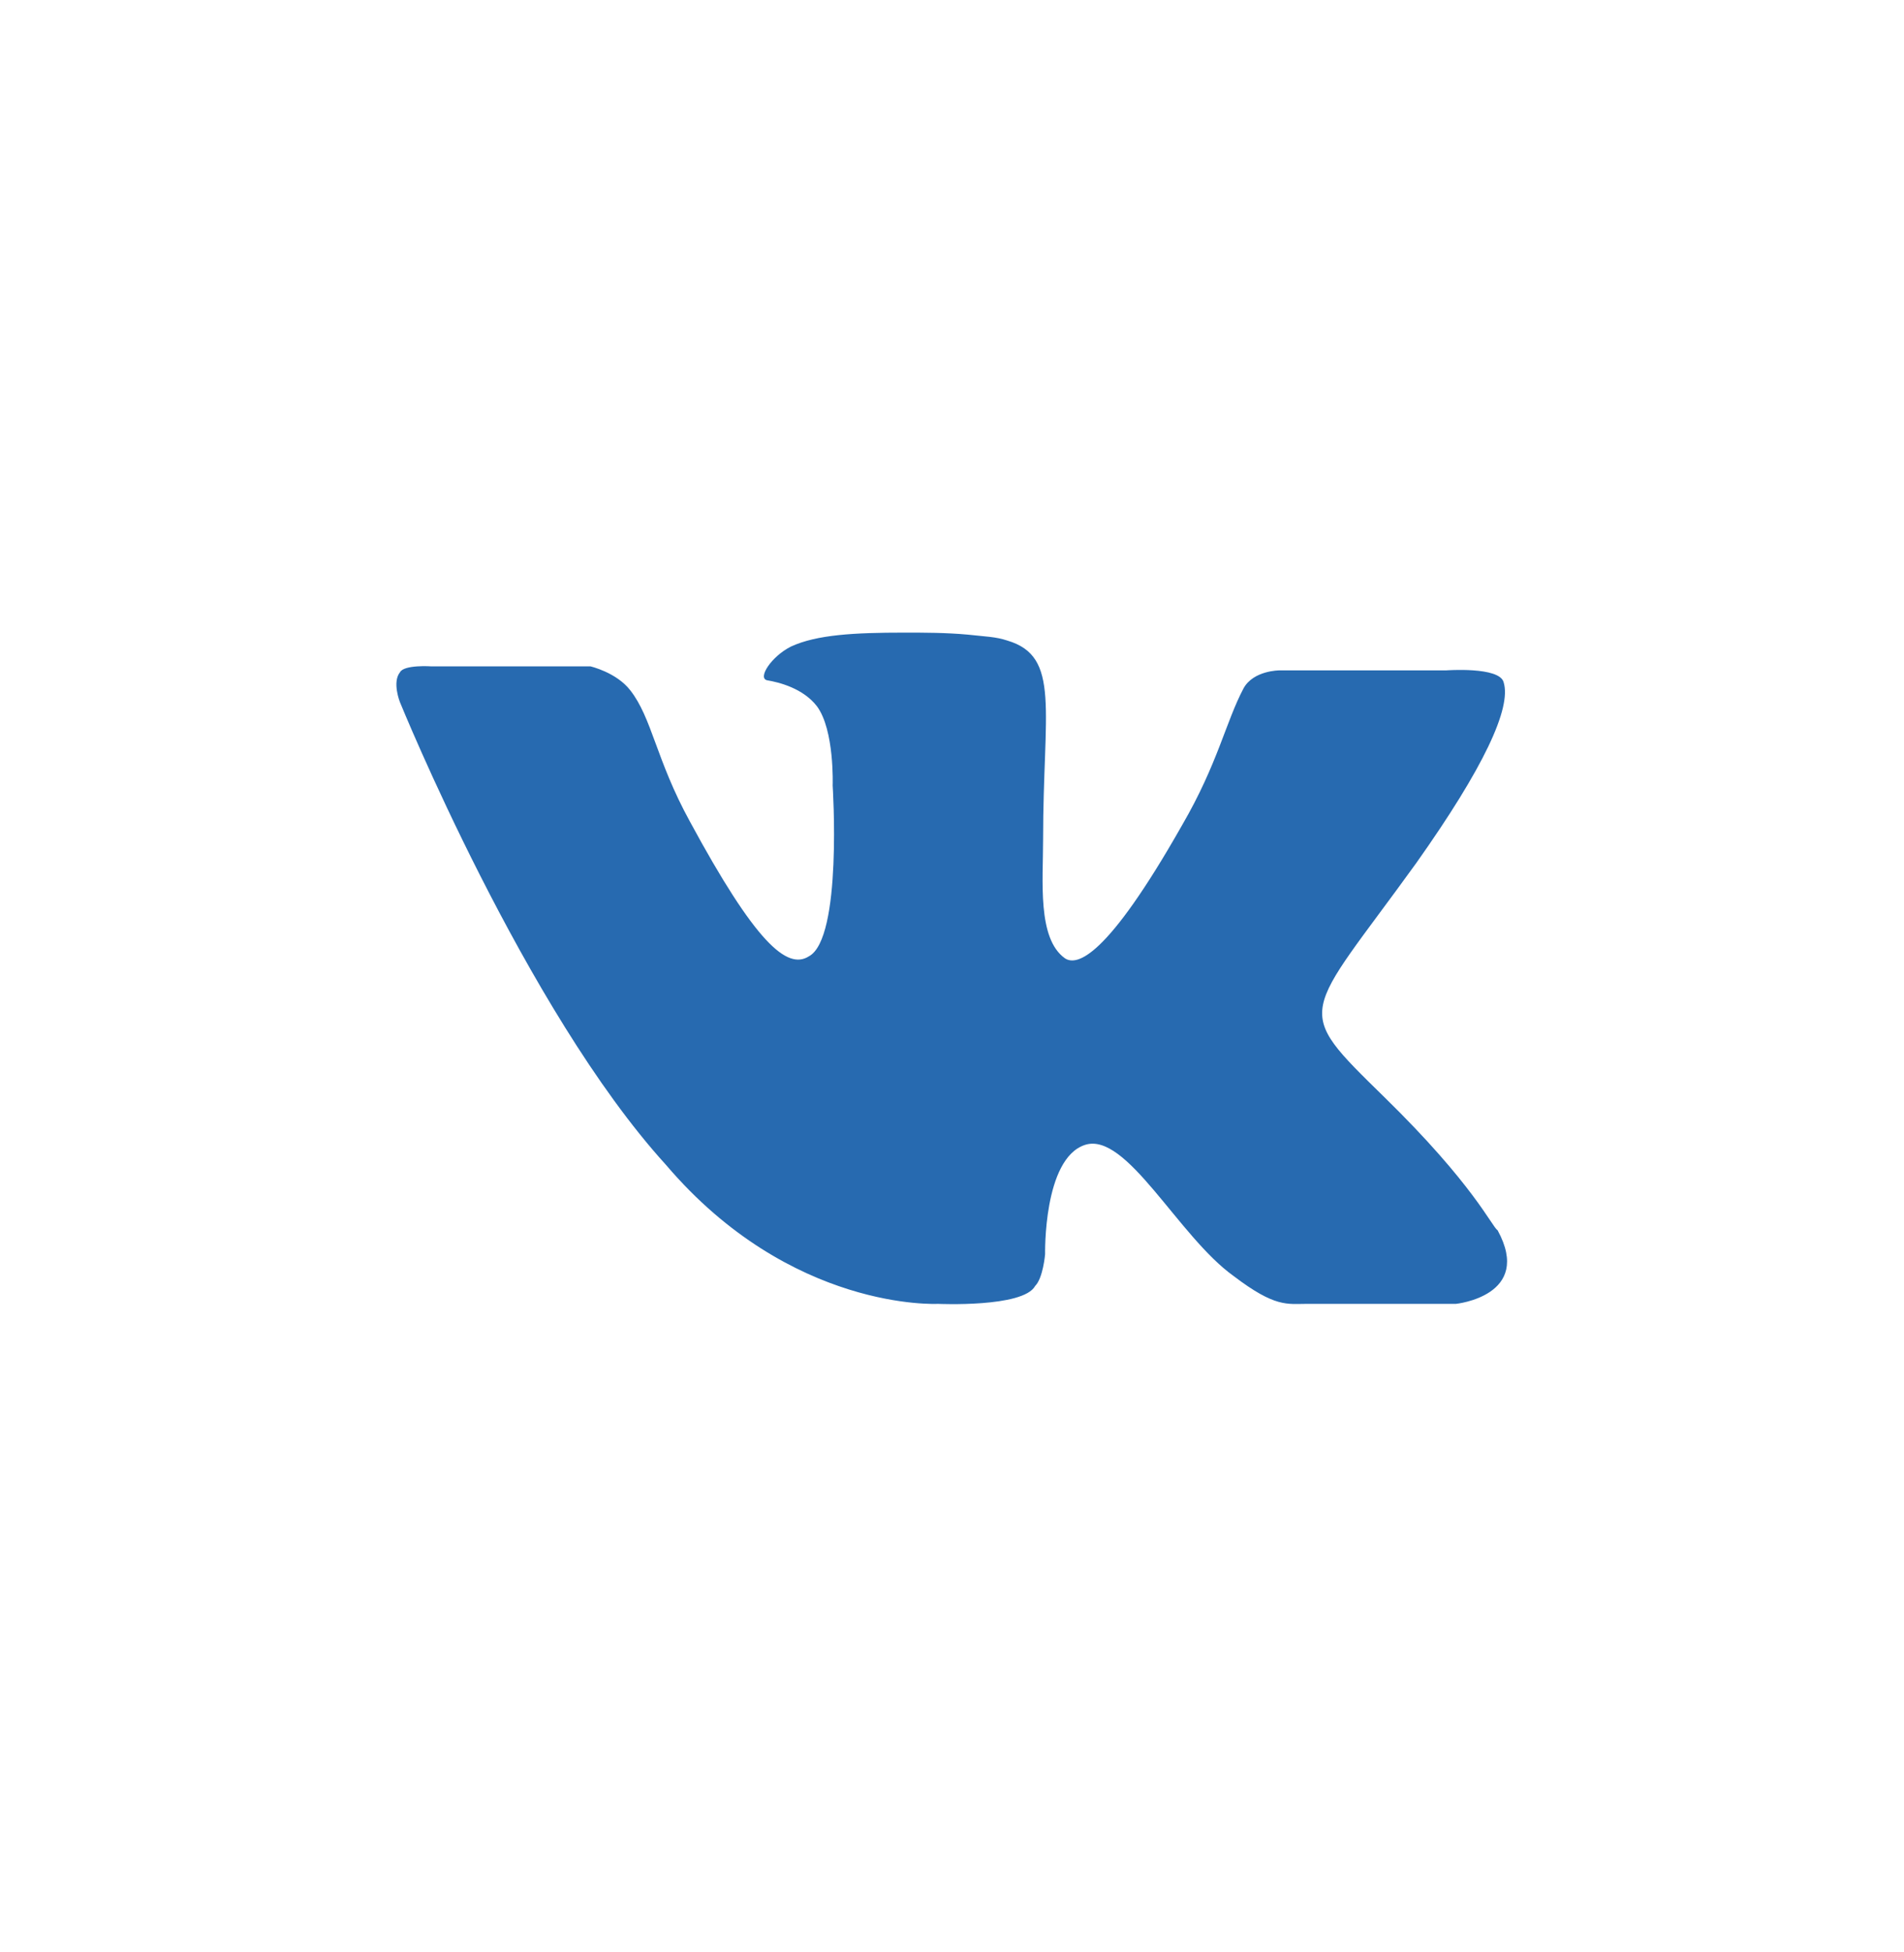 <?xml version="1.0" encoding="UTF-8"?> <svg xmlns="http://www.w3.org/2000/svg" width="40" height="41" viewBox="0 0 40 41" fill="none"><path d="M29.087 23.044C27.127 21.125 27.377 21.417 29.754 18.123C31.172 16.121 31.756 14.87 31.589 14.328C31.505 13.994 30.379 14.078 30.379 14.078H26.876C26.876 14.078 26.334 14.078 26.126 14.453C25.75 15.162 25.584 16.038 24.833 17.33C23.248 20.124 22.623 20.291 22.372 20.124C21.789 19.707 21.914 18.498 21.914 17.622C21.914 14.912 22.289 13.786 21.163 13.452C20.913 13.369 20.704 13.369 20.329 13.327C19.87 13.285 19.412 13.285 18.995 13.285C17.952 13.285 17.16 13.327 16.618 13.577C16.201 13.786 15.909 14.244 16.117 14.286C16.367 14.328 16.868 14.453 17.16 14.828C17.535 15.329 17.493 16.496 17.493 16.496C17.493 16.496 17.702 19.707 16.993 20.083C16.534 20.375 15.867 19.791 14.491 17.247C13.782 15.954 13.698 15.078 13.24 14.495C12.948 14.119 12.406 13.994 12.406 13.994H9.069C9.069 13.994 8.486 13.952 8.402 14.119C8.235 14.328 8.402 14.745 8.402 14.745C8.402 14.745 11.03 21.209 13.99 24.461C16.618 27.547 19.703 27.381 19.703 27.381C19.703 27.381 21.497 27.464 21.747 27.005C21.914 26.838 21.956 26.338 21.956 26.338C21.956 26.338 21.914 24.336 22.79 24.044C23.665 23.752 24.75 25.963 25.917 26.797C26.793 27.464 27.043 27.381 27.46 27.381C28.294 27.381 30.588 27.381 30.588 27.381C30.588 27.381 32.214 27.214 31.463 25.837C31.338 25.754 30.963 24.878 29.087 23.044Z" fill="#276AB0"></path></svg> 